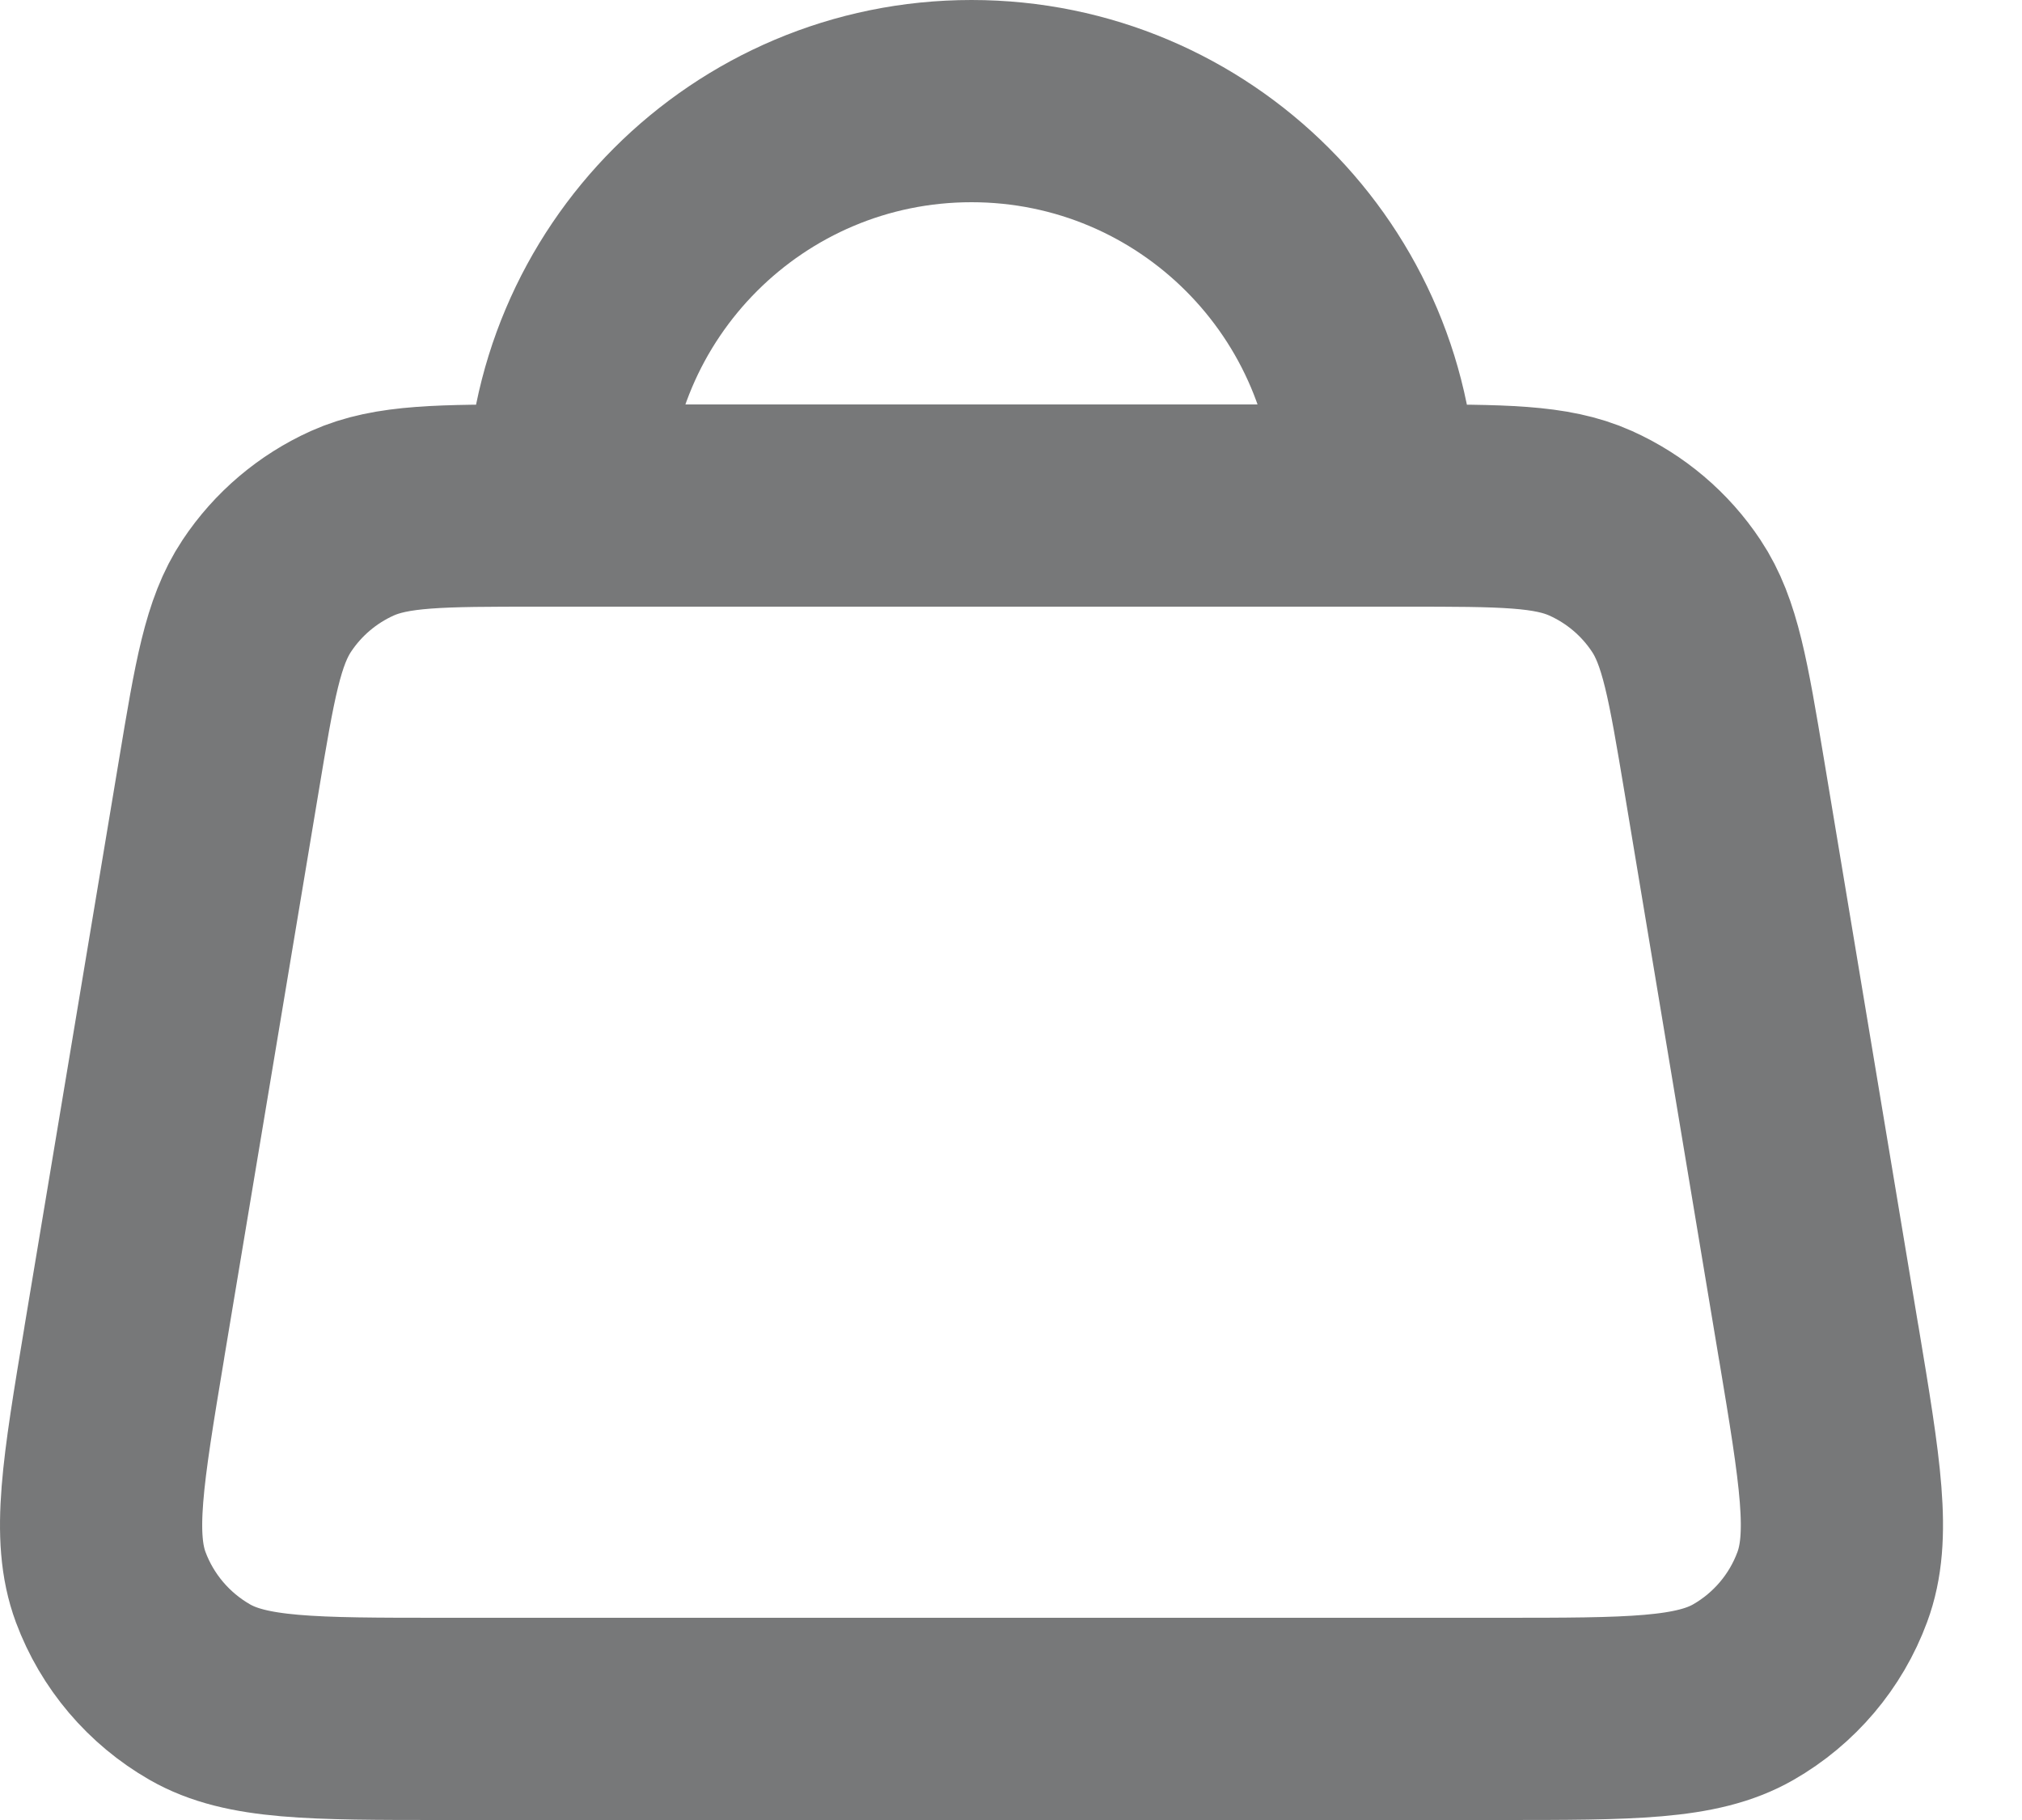 <?xml version="1.0" encoding="UTF-8"?> <svg xmlns="http://www.w3.org/2000/svg" width="20" height="18" viewBox="0 0 20 18" fill="none"><path d="M5.609 5H5.32C4.357 5 3.876 5 3.485 5.175C3.141 5.33 2.848 5.578 2.639 5.893C2.402 6.249 2.322 6.724 2.164 7.674L1.23 13.274L1.23 13.276C1.017 14.556 0.91 15.197 1.095 15.697C1.258 16.135 1.57 16.502 1.976 16.735C2.438 17 3.087 17 4.387 17H14.832C16.131 17 16.782 17 17.244 16.735C17.65 16.502 17.961 16.135 18.123 15.697C18.309 15.197 18.202 14.557 17.989 13.277L17.988 13.274L17.055 7.674C16.896 6.724 16.817 6.249 16.58 5.893C16.371 5.578 16.078 5.33 15.733 5.175C15.343 5 14.862 5 13.899 5H13.609M5.609 5H13.609M5.609 5C5.609 2.791 7.4 1 9.609 1C11.819 1 13.609 2.791 13.609 5" stroke="#1D1E20" stroke-opacity="0.6" stroke-width="2" stroke-linecap="round" stroke-linejoin="round"></path></svg> 